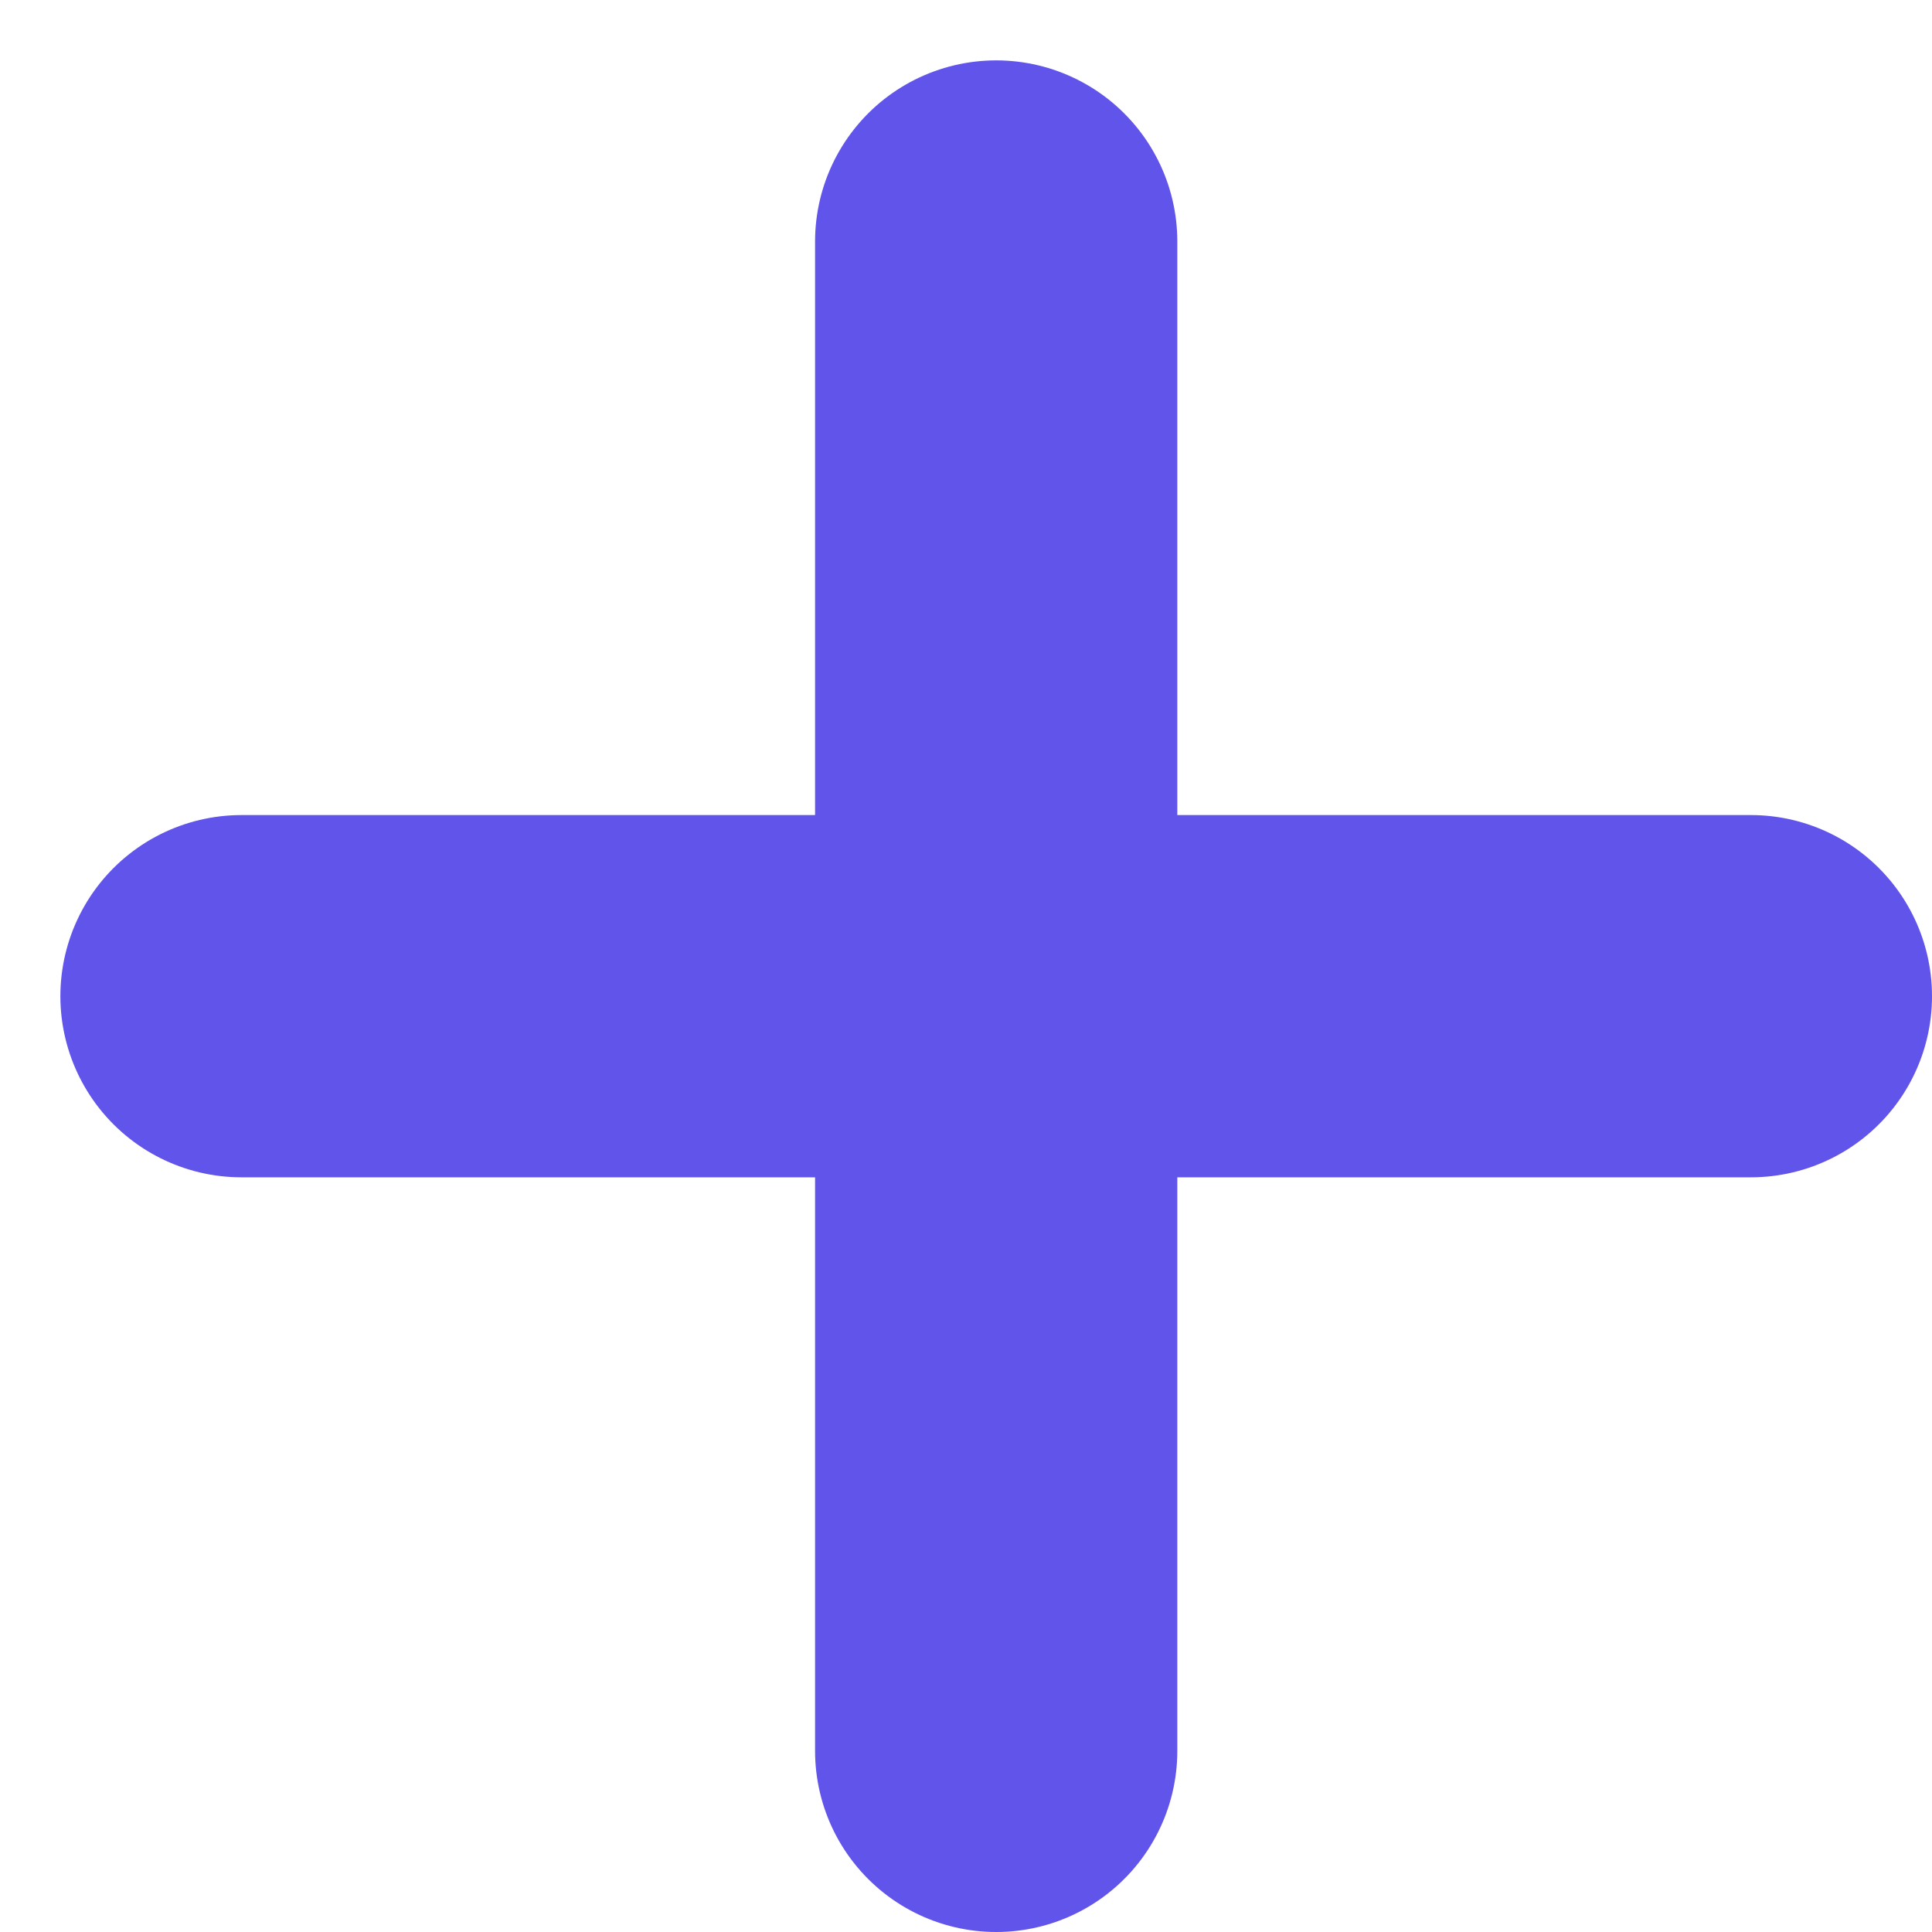 <svg viewBox="0 0 16 16" fill="none" xmlns="http://www.w3.org/2000/svg">
    <path d="M2 8.25H14.5" stroke="#6054EA" stroke-width="3" stroke-linecap="round" stroke-linejoin="round" />
    <path d="M8.25 2L8.25 14.5" stroke="#6054EA" stroke-width="3" stroke-linecap="round" stroke-linejoin="round" />
</svg>
